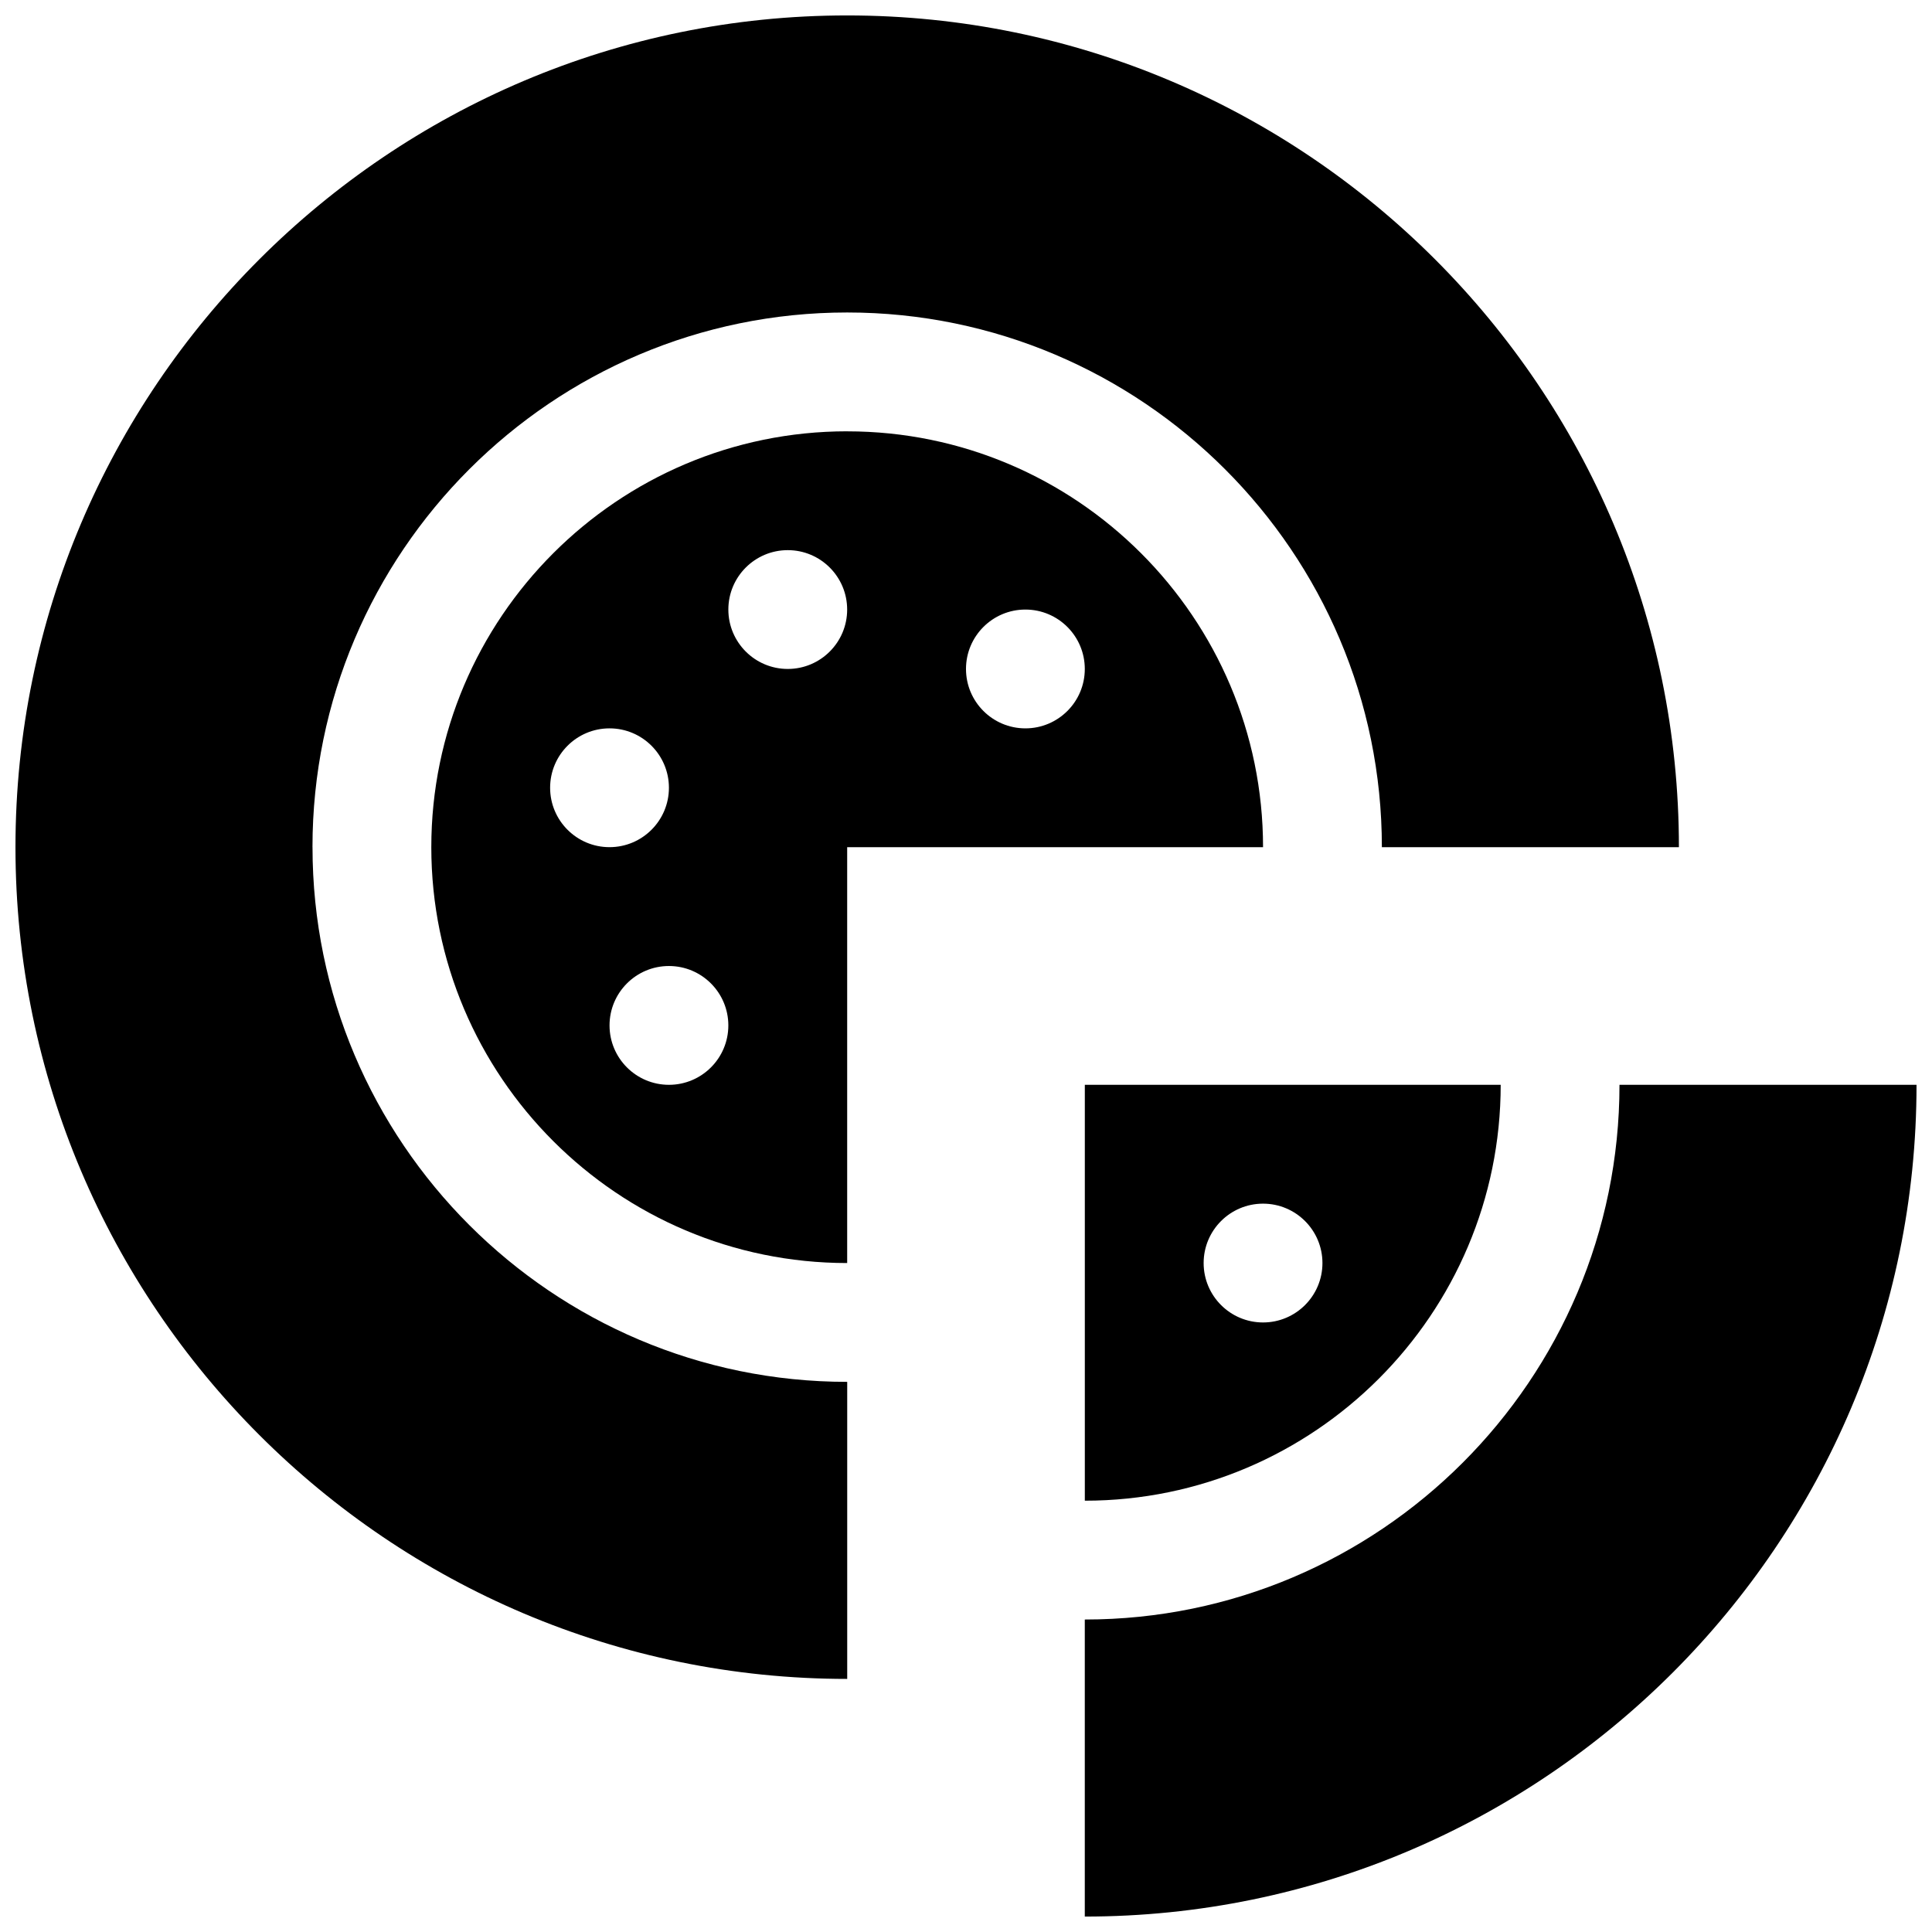 <?xml version="1.0" encoding="UTF-8"?>
<!-- Uploaded to: ICON Repo, www.svgrepo.com, Generator: ICON Repo Mixer Tools -->
<svg width="800px" height="800px" version="1.1" viewBox="144 144 512 512" xmlns="http://www.w3.org/2000/svg">
 <defs>
  <clipPath id="b">
   <path d="m431 431h220.9v220.9h-220.9z"/>
  </clipPath>
  <clipPath id="a">
   <path d="m148.09 148.09h440.91v440.91h-440.91z"/>
  </clipPath>
 </defs>
 <g clip-path="url(#b)">
  <path d="m573.18 431.49c0 78.129-63.566 141.7-141.7 141.7v78.719c121.54 0 220.42-98.879 220.42-220.42z"/>
 </g>
 <g clip-path="url(#a)">
  <path d="m226.81 368.51c0-78.129 63.566-141.7 141.7-141.7 78.129 0 141.7 63.566 141.7 141.7h78.719c0.004-121.54-98.875-220.42-220.41-220.42-121.54 0-220.42 98.879-220.42 220.42 0 121.54 98.879 220.42 220.42 220.42v-78.723c-78.133 0-141.7-63.566-141.7-141.7z"/>
 </g>
 <path d="m431.49 541.7c60.773 0 110.21-49.438 110.21-110.21h-110.21zm47.23-78.719c8.691 0 15.742 7.055 15.742 15.742 0 8.691-7.055 15.742-15.742 15.742-8.691 0-15.742-7.055-15.742-15.742 0-8.691 7.051-15.742 15.742-15.742z"/>
 <path d="m368.51 258.3c-60.773 0-110.21 49.438-110.21 110.21 0 60.773 49.438 110.21 110.21 110.21v-110.2h110.21c0-60.773-49.438-110.21-110.21-110.21zm-78.723 94.465c0-8.691 7.055-15.742 15.742-15.742 8.691 0 15.742 7.055 15.742 15.742 0 8.691-7.055 15.742-15.742 15.742-8.688 0.004-15.742-7.051-15.742-15.742zm31.488 78.723c-8.691 0-15.742-7.055-15.742-15.742 0-8.691 7.055-15.742 15.742-15.742 8.691 0 15.742 7.055 15.742 15.742 0.004 8.688-7.051 15.742-15.742 15.742zm31.488-110.21c-8.691 0-15.742-7.055-15.742-15.742 0-8.691 7.055-15.742 15.742-15.742 8.691 0 15.742 7.055 15.742 15.742 0.004 8.691-7.051 15.742-15.742 15.742zm62.977 15.746c-8.691 0-15.742-7.055-15.742-15.742 0-8.691 7.055-15.742 15.742-15.742 8.691 0 15.742 7.055 15.742 15.742 0.004 8.688-7.051 15.742-15.742 15.742z"/>
</svg>